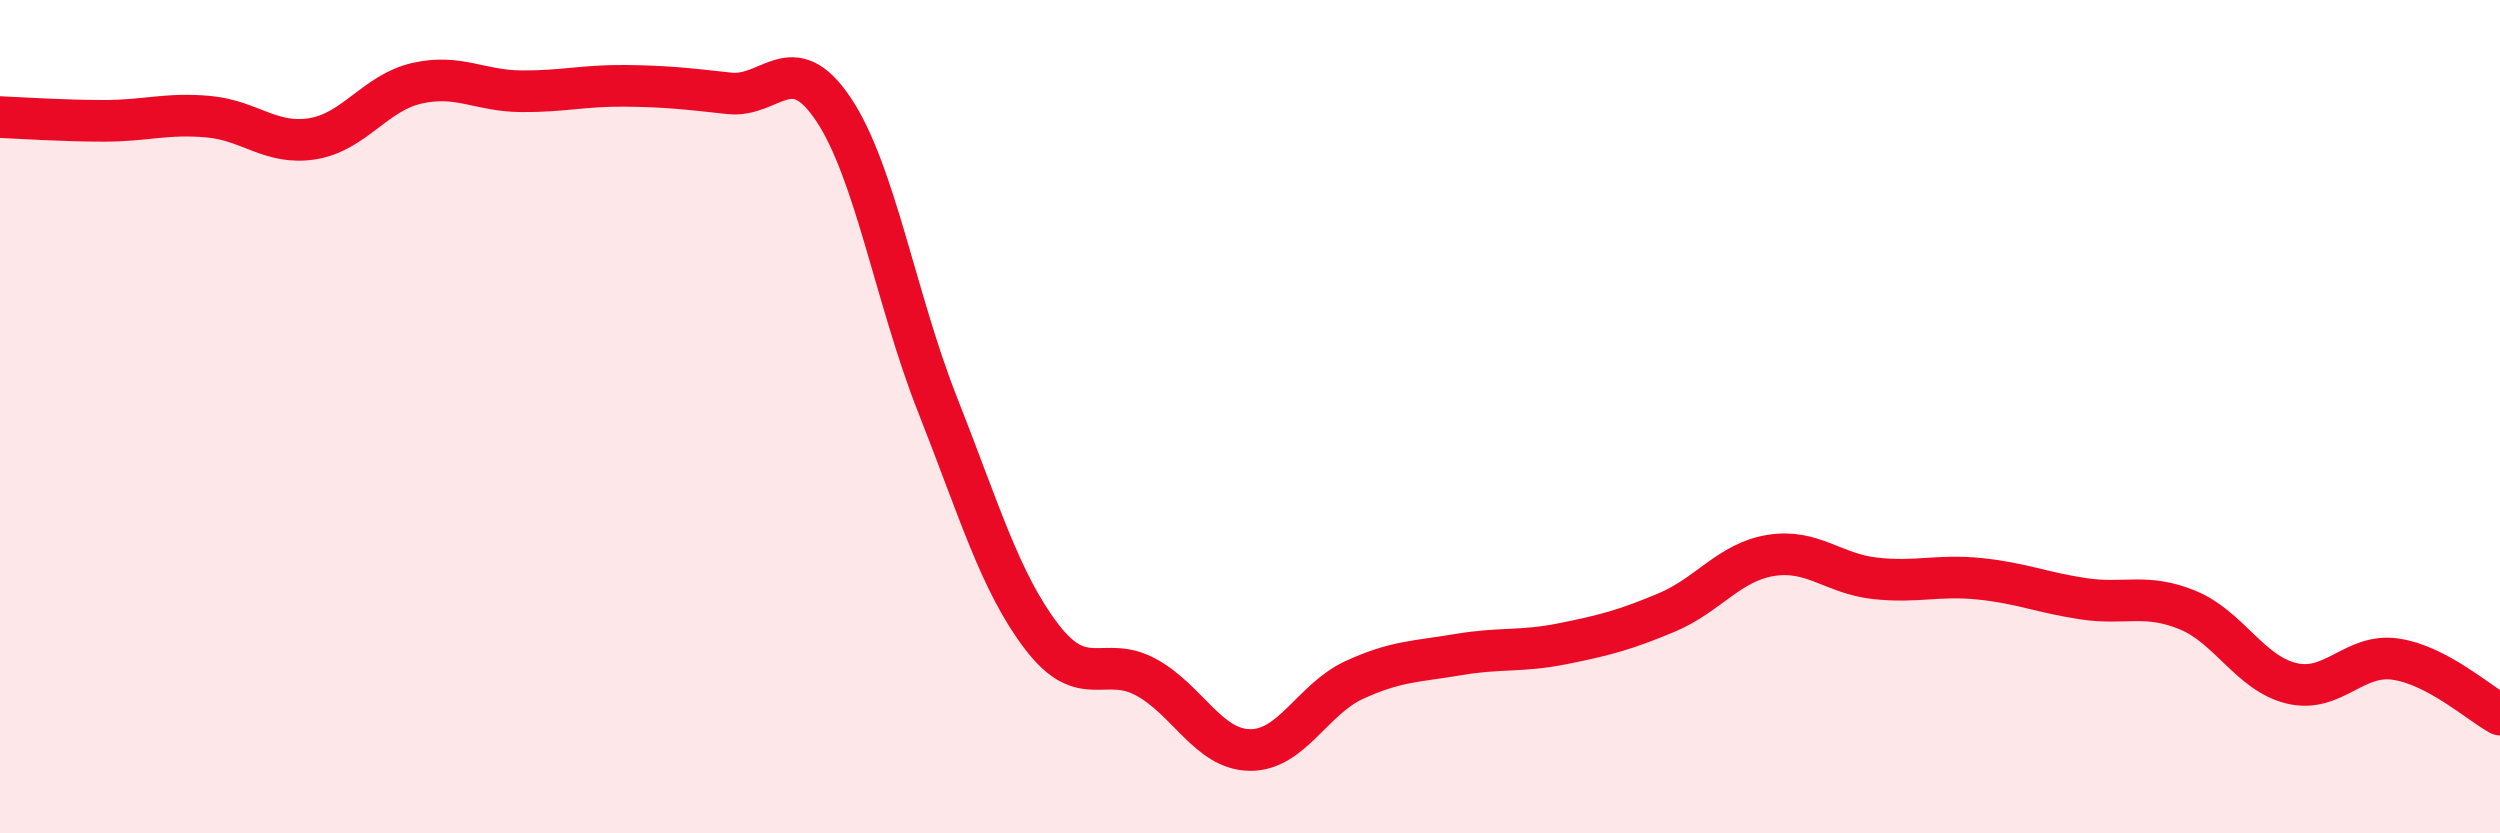 
    <svg width="60" height="20" viewBox="0 0 60 20" xmlns="http://www.w3.org/2000/svg">
      <path
        d="M 0,2.81 C 0.5,2.83 1.5,2.9 2.5,2.9 C 3.5,2.9 4,2.71 5,2.8 C 6,2.89 6.5,3.49 7.5,3.33 C 8.5,3.17 9,2.23 10,2 C 11,1.77 11.5,2.18 12.5,2.19 C 13.5,2.2 14,2.05 15,2.06 C 16,2.07 16.5,2.13 17.5,2.24 C 18.5,2.35 19,1.13 20,2.62 C 21,4.11 21.5,7.18 22.5,9.71 C 23.5,12.24 24,13.97 25,15.28 C 26,16.59 26.5,15.71 27.5,16.25 C 28.5,16.79 29,17.99 30,18 C 31,18.01 31.5,16.78 32.5,16.32 C 33.5,15.86 34,15.88 35,15.71 C 36,15.54 36.5,15.65 37.5,15.45 C 38.5,15.25 39,15.12 40,14.7 C 41,14.28 41.5,13.49 42.5,13.33 C 43.5,13.17 44,13.77 45,13.88 C 46,13.99 46.5,13.79 47.5,13.89 C 48.5,13.99 49,14.22 50,14.37 C 51,14.52 51.5,14.23 52.5,14.64 C 53.5,15.05 54,16.16 55,16.4 C 56,16.64 56.5,15.67 57.5,15.82 C 58.5,15.97 59.5,16.88 60,17.15L60 20L0 20Z"
        fill="#EB0A25"
        opacity="0.1"
        stroke-linecap="round"
        stroke-linejoin="round"
      />
      <path
        d="M 0,2.81 C 0.5,2.83 1.5,2.9 2.5,2.9 C 3.5,2.9 4,2.71 5,2.8 C 6,2.89 6.5,3.49 7.5,3.33 C 8.5,3.17 9,2.23 10,2 C 11,1.77 11.5,2.18 12.5,2.19 C 13.5,2.2 14,2.05 15,2.06 C 16,2.07 16.5,2.13 17.5,2.24 C 18.5,2.35 19,1.13 20,2.62 C 21,4.11 21.5,7.18 22.5,9.71 C 23.5,12.24 24,13.97 25,15.28 C 26,16.59 26.5,15.71 27.5,16.25 C 28.5,16.79 29,17.99 30,18 C 31,18.01 31.5,16.78 32.5,16.32 C 33.5,15.86 34,15.88 35,15.71 C 36,15.54 36.5,15.65 37.5,15.45 C 38.5,15.25 39,15.12 40,14.7 C 41,14.28 41.5,13.49 42.5,13.33 C 43.5,13.17 44,13.77 45,13.88 C 46,13.99 46.5,13.79 47.5,13.89 C 48.5,13.99 49,14.22 50,14.37 C 51,14.52 51.5,14.23 52.5,14.64 C 53.5,15.05 54,16.16 55,16.4 C 56,16.64 56.5,15.67 57.5,15.82 C 58.5,15.97 59.5,16.88 60,17.15"
        stroke="#EB0A25"
        stroke-width="1"
        fill="none"
        stroke-linecap="round"
        stroke-linejoin="round"
      />
    </svg>
  